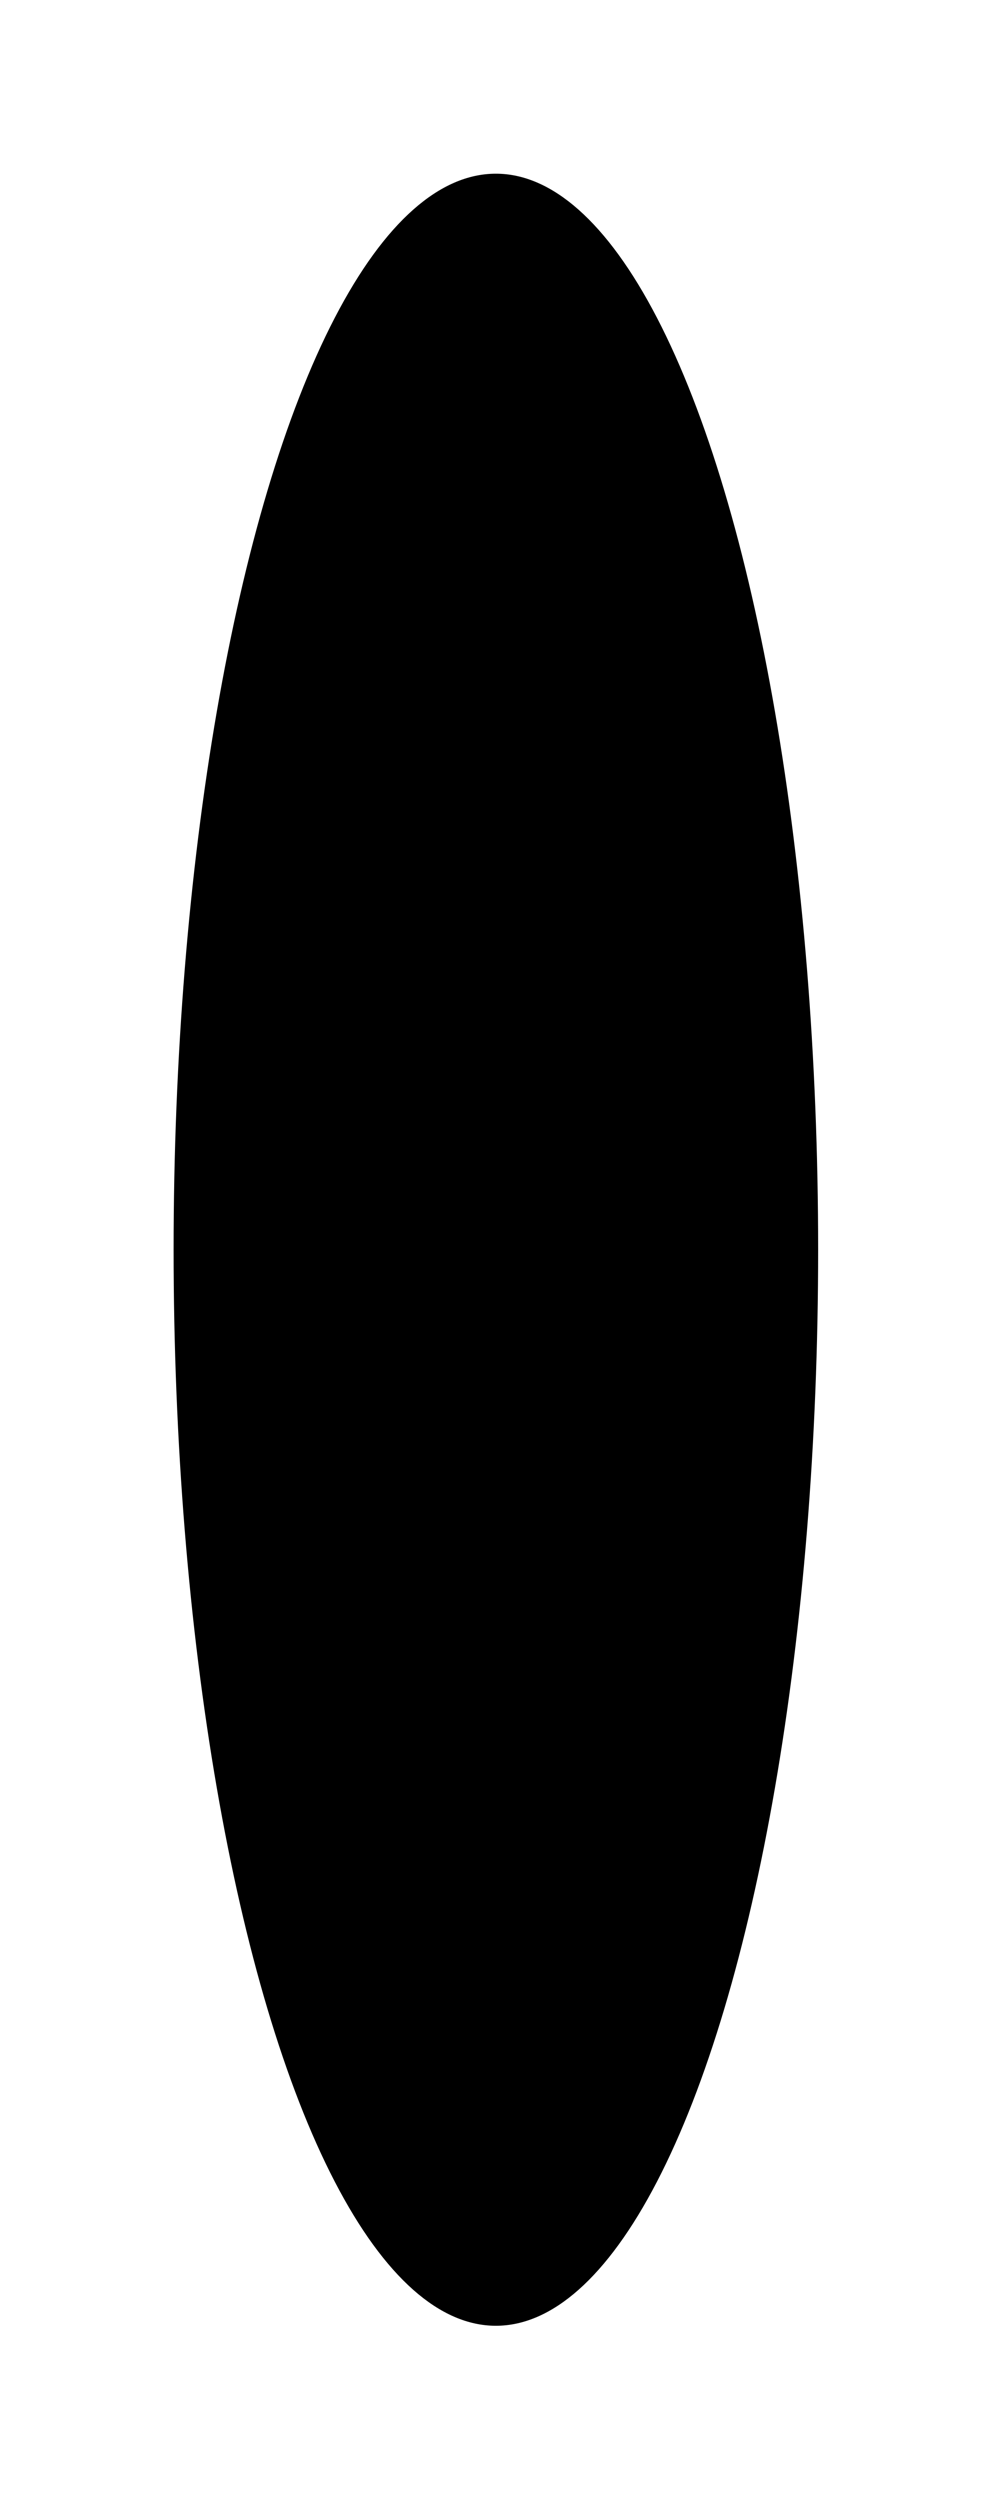<?xml version="1.0" encoding="utf-8"?>
<svg xmlns="http://www.w3.org/2000/svg" fill="none" height="100%" overflow="visible" preserveAspectRatio="none" style="display: block;" viewBox="0 0 320 806" width="100%">
<g filter="url(#filter0_f_0_400)" id="black 1 top">
<ellipse cx="159.959" cy="402.922" fill="black" rx="103.959" ry="346.922"/>
</g>
<defs>
<filter color-interpolation-filters="sRGB" filterUnits="userSpaceOnUse" height="805.845" id="filter0_f_0_400" width="319.918" x="0" y="0">
<feFlood flood-opacity="0" result="BackgroundImageFix"/>
<feBlend in="SourceGraphic" in2="BackgroundImageFix" mode="normal" result="shape"/>
<feGaussianBlur result="effect1_foregroundBlur_0_400" stdDeviation="28"/>
</filter>
</defs>
</svg>